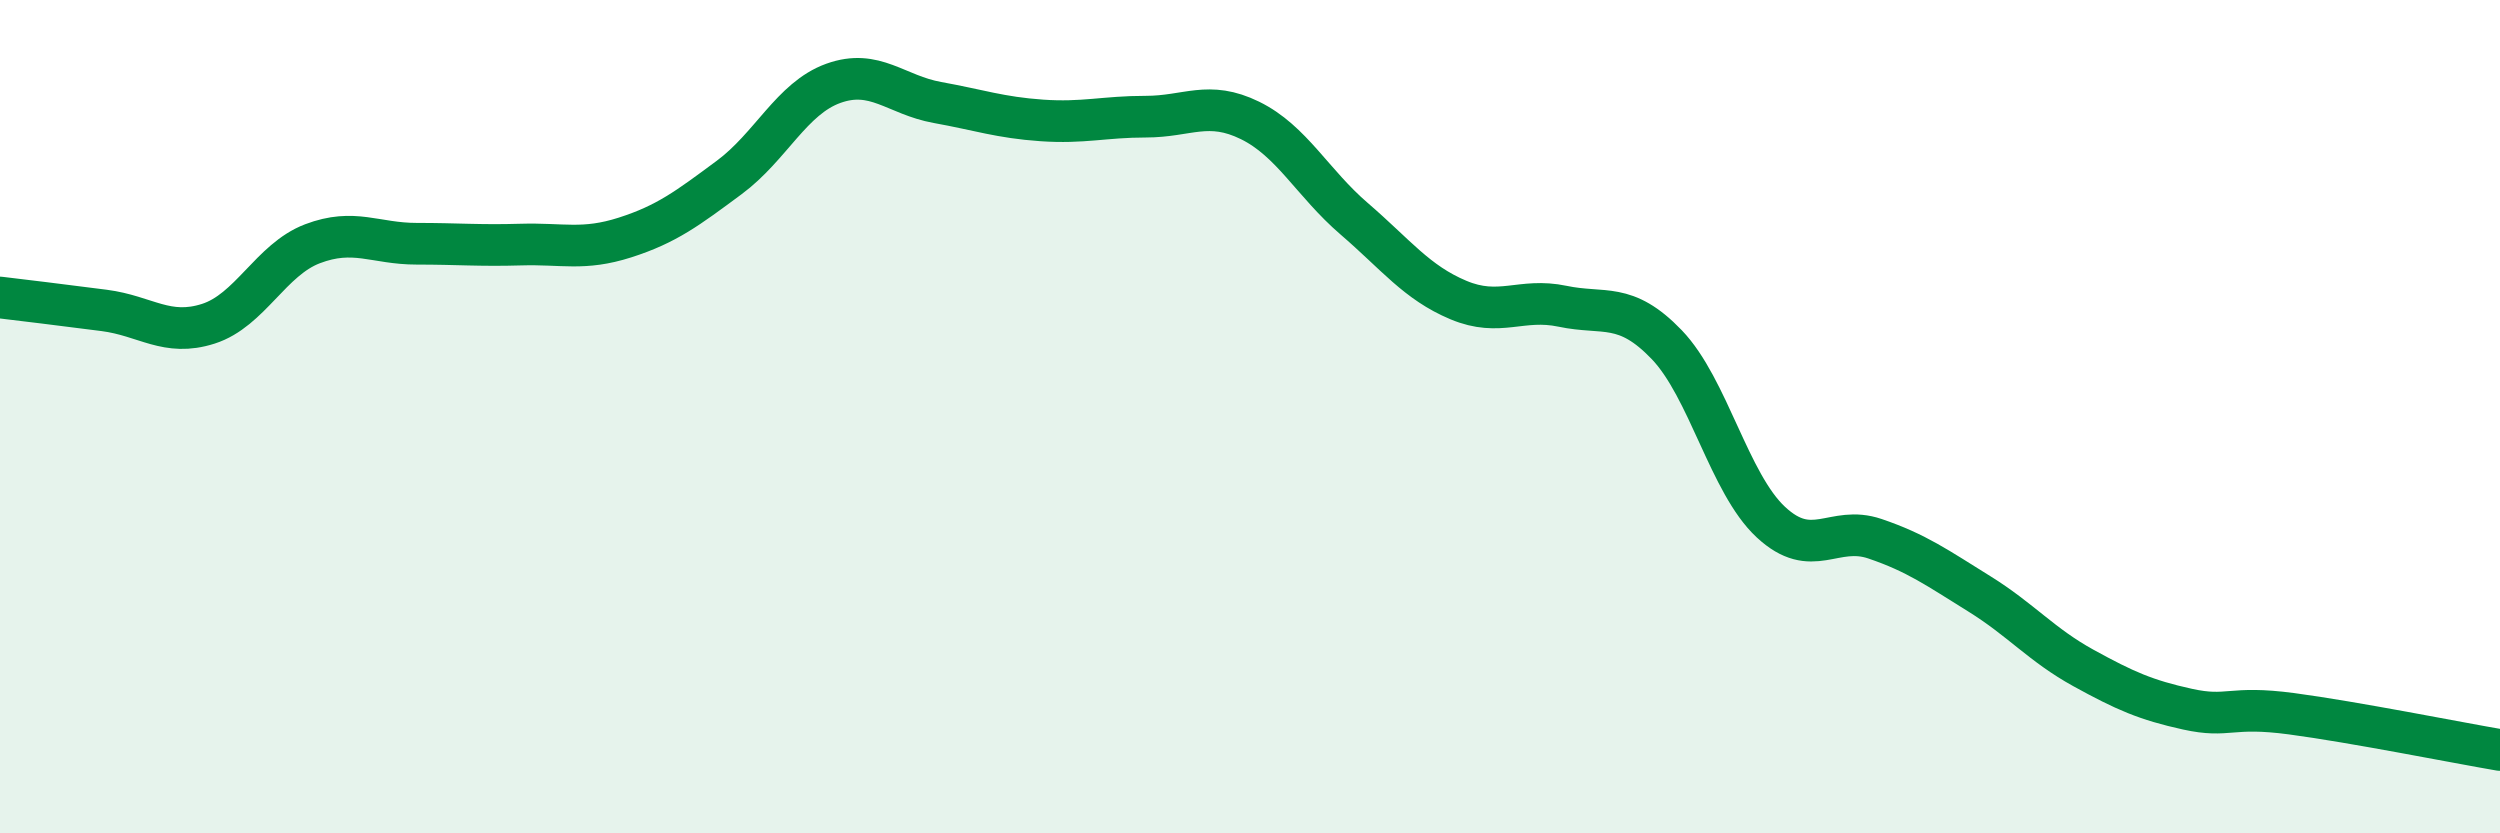 
    <svg width="60" height="20" viewBox="0 0 60 20" xmlns="http://www.w3.org/2000/svg">
      <path
        d="M 0,7.14 C 0.5,7.2 1.5,7.32 2.5,7.45 C 3.5,7.58 4,8.09 5,7.77 C 6,7.45 6.5,6.23 7.5,5.85 C 8.5,5.47 9,5.85 10,5.85 C 11,5.85 11.5,5.9 12.5,5.87 C 13.5,5.84 14,6.02 15,5.7 C 16,5.38 16.5,5 17.5,4.26 C 18.5,3.52 19,2.36 20,2 C 21,1.64 21.5,2.28 22.5,2.46 C 23.5,2.64 24,2.82 25,2.89 C 26,2.96 26.5,2.8 27.5,2.8 C 28.5,2.8 29,2.4 30,2.89 C 31,3.38 31.5,4.39 32.5,5.25 C 33.5,6.11 34,6.78 35,7.2 C 36,7.62 36.5,7.14 37.5,7.35 C 38.5,7.56 39,7.23 40,8.27 C 41,9.31 41.5,11.6 42.5,12.53 C 43.5,13.46 44,12.59 45,12.93 C 46,13.27 46.5,13.63 47.5,14.25 C 48.5,14.87 49,15.48 50,16.03 C 51,16.58 51.5,16.8 52.5,17.02 C 53.5,17.24 53.5,16.93 55,17.13 C 56.5,17.33 59,17.83 60,18L60 20L0 20Z"
        fill="#008740"
        opacity="0.1"
        stroke-linecap="round"
        stroke-linejoin="round"
      />
      <path
        d="M 0,7.14 C 0.5,7.2 1.5,7.32 2.5,7.45 C 3.5,7.58 4,8.09 5,7.77 C 6,7.45 6.5,6.23 7.5,5.85 C 8.5,5.47 9,5.85 10,5.85 C 11,5.85 11.5,5.9 12.5,5.87 C 13.5,5.84 14,6.02 15,5.7 C 16,5.38 16.5,5 17.5,4.26 C 18.5,3.52 19,2.36 20,2 C 21,1.64 21.5,2.28 22.5,2.46 C 23.5,2.64 24,2.82 25,2.89 C 26,2.96 26.5,2.8 27.5,2.8 C 28.5,2.8 29,2.4 30,2.89 C 31,3.38 31.5,4.39 32.5,5.25 C 33.5,6.11 34,6.78 35,7.2 C 36,7.62 36.5,7.14 37.5,7.35 C 38.5,7.56 39,7.23 40,8.27 C 41,9.31 41.5,11.6 42.5,12.53 C 43.5,13.46 44,12.59 45,12.93 C 46,13.27 46.5,13.63 47.5,14.25 C 48.5,14.87 49,15.48 50,16.03 C 51,16.58 51.5,16.8 52.5,17.02 C 53.5,17.24 53.5,16.93 55,17.13 C 56.5,17.33 59,17.83 60,18"
        stroke="#008740"
        stroke-width="1"
        fill="none"
        stroke-linecap="round"
        stroke-linejoin="round"
      />
    </svg>
  